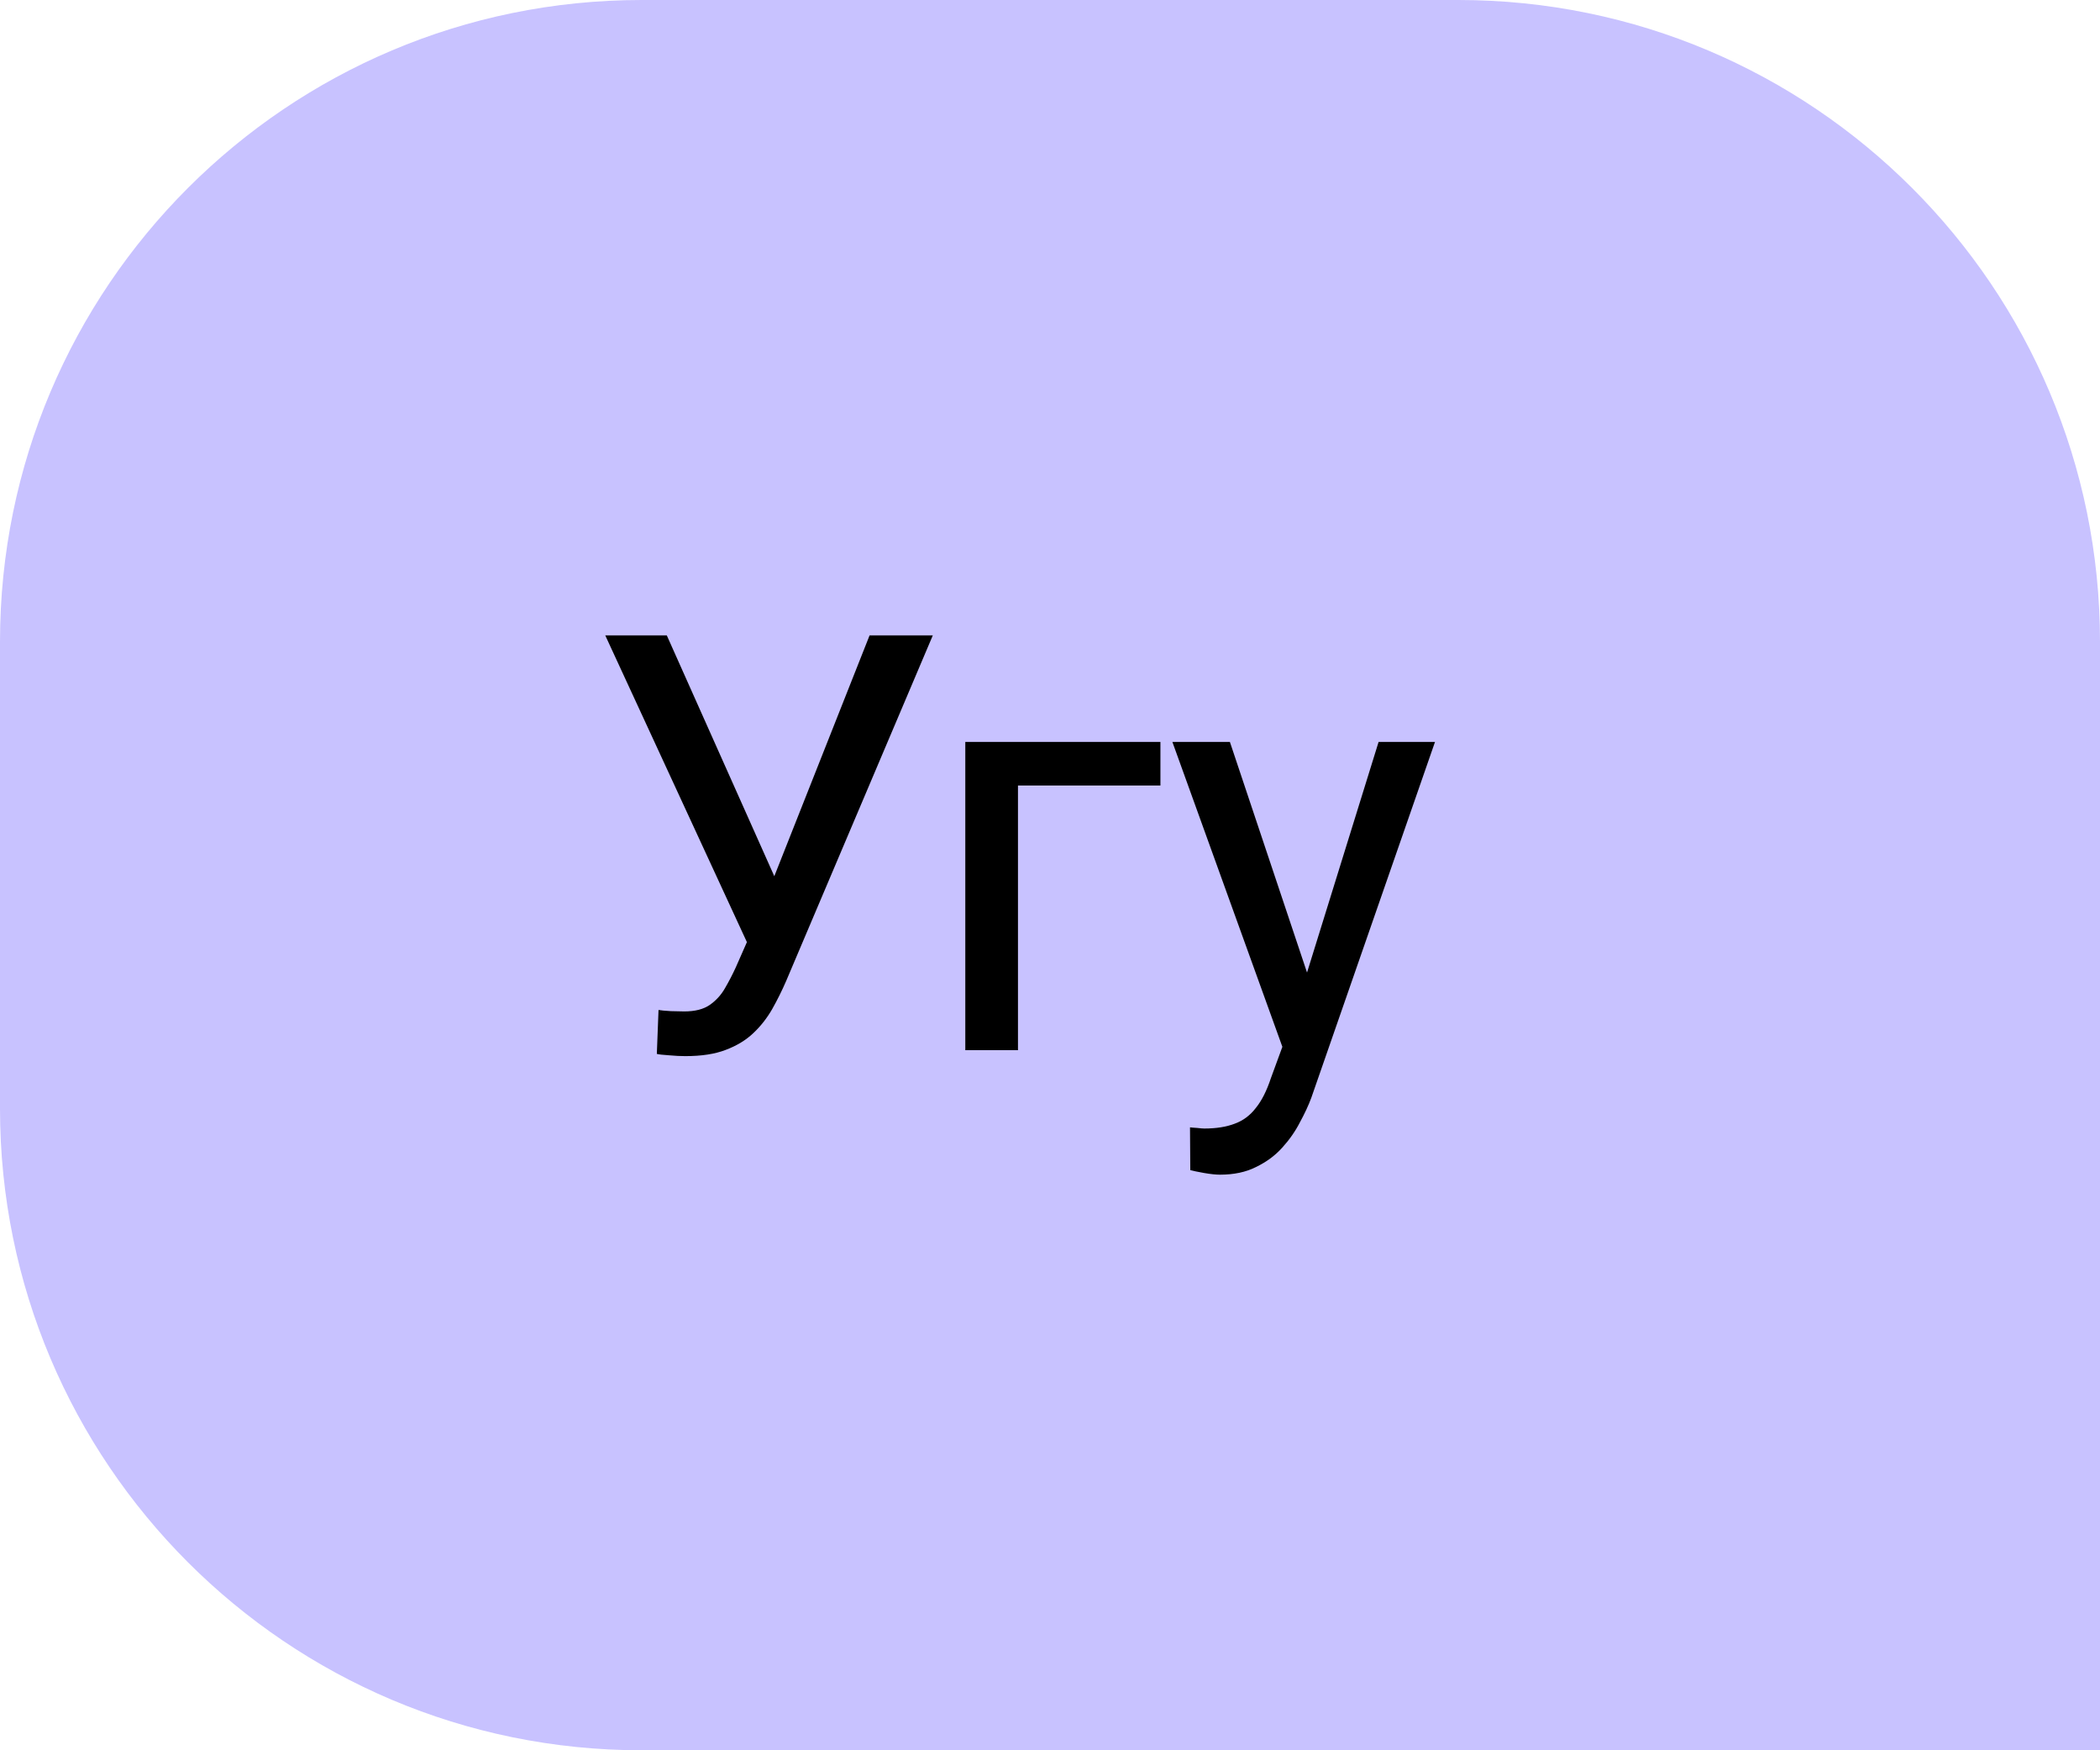 <?xml version="1.0" encoding="UTF-8"?> <svg xmlns="http://www.w3.org/2000/svg" width="36" height="30" viewBox="0 0 36 30" fill="none"> <path d="M36 11C36 4.925 31.075 0 25 0H11C4.925 0 0 4.925 0 11V19C0 25.075 4.925 30 11 30H36V11Z" fill="#C8C2FF"></path> <path d="M13.027 15.642L14.907 10.891H15.991L13.477 16.814C13.405 16.98 13.325 17.141 13.237 17.297C13.149 17.45 13.042 17.587 12.915 17.707C12.788 17.828 12.63 17.924 12.441 17.995C12.256 18.067 12.025 18.102 11.748 18.102C11.67 18.102 11.577 18.098 11.47 18.088C11.362 18.081 11.292 18.073 11.26 18.064L11.289 17.311C11.325 17.318 11.395 17.325 11.499 17.331C11.603 17.334 11.68 17.336 11.729 17.336C11.914 17.336 12.06 17.299 12.168 17.224C12.275 17.149 12.362 17.054 12.427 16.94C12.495 16.823 12.557 16.704 12.612 16.584L13.027 15.642ZM11.431 10.891L13.408 15.319L13.643 16.193L12.852 16.252L10.376 10.891H11.431ZM19.893 12.717V13.464H17.451V18H16.548V12.717H19.893ZM22.163 17.453L23.633 12.717H24.6L22.48 18.815C22.432 18.946 22.366 19.086 22.285 19.235C22.207 19.388 22.106 19.533 21.982 19.67C21.859 19.807 21.709 19.917 21.533 20.002C21.361 20.09 21.154 20.134 20.913 20.134C20.841 20.134 20.75 20.124 20.64 20.105C20.529 20.085 20.451 20.069 20.405 20.056L20.4 19.323C20.426 19.326 20.467 19.33 20.523 19.333C20.581 19.34 20.622 19.343 20.645 19.343C20.85 19.343 21.024 19.315 21.167 19.26C21.31 19.208 21.431 19.118 21.528 18.991C21.629 18.867 21.715 18.697 21.787 18.479L22.163 17.453ZM21.084 12.717L22.456 16.818L22.69 17.77L22.041 18.102L20.098 12.717H21.084Z" fill="black"></path> </svg> 